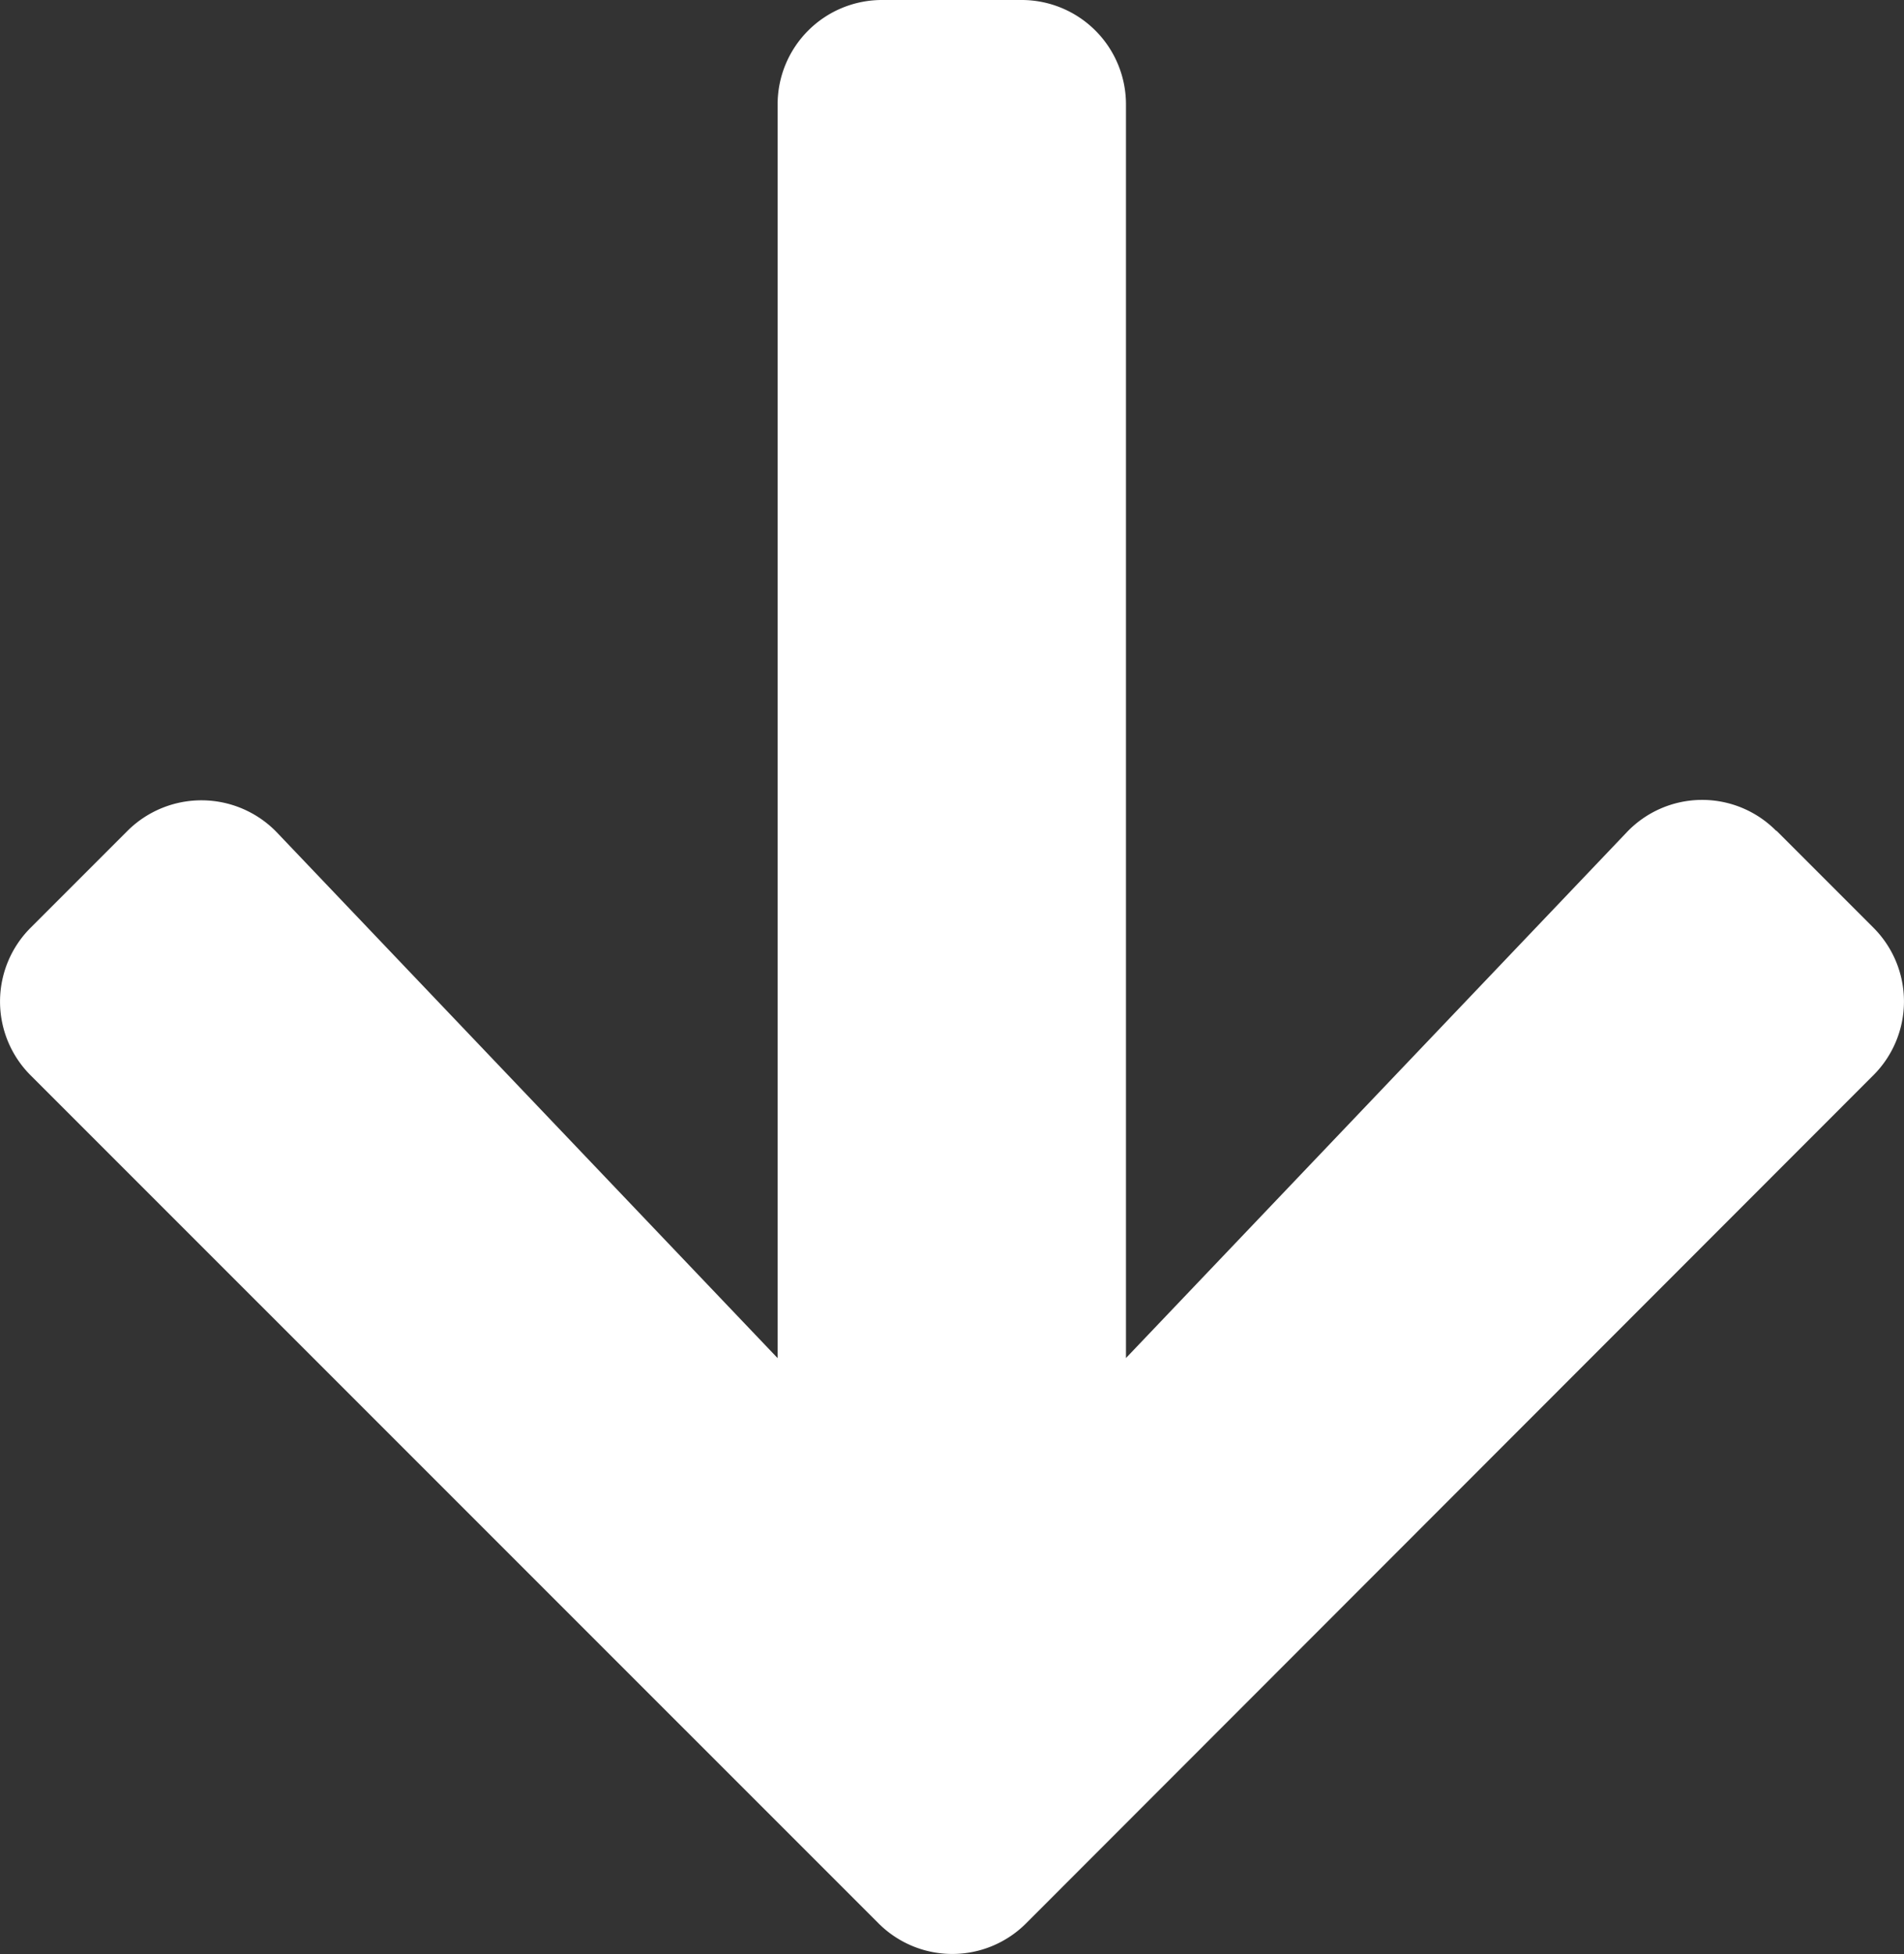 <svg xmlns="http://www.w3.org/2000/svg" width="18.775" height="19.263" viewBox="0 0 18.775 19.263">
  <rect x="0" y="0" width="18.775" height="19.263" fill="#333333" stroke="none"/>
  <path id="Icon_awesome-arrow-down" data-name="Icon awesome-arrow-down" d="M17.915,10.44l.954.954a1.028,1.028,0,0,1,0,1.457L10.516,21.21a1.028,1.028,0,0,1-1.457,0L.7,12.852a1.028,1.028,0,0,1,0-1.457l.954-.954a1.033,1.033,0,0,1,1.475.017l4.936,5.181V3.282A1.029,1.029,0,0,1,9.1,2.25h1.376A1.029,1.029,0,0,1,11.5,3.282V15.638l4.936-5.181a1.026,1.026,0,0,1,1.475-.017Z" transform="translate(-0.397 -2.25)" fill="#fff"/>
</svg>
